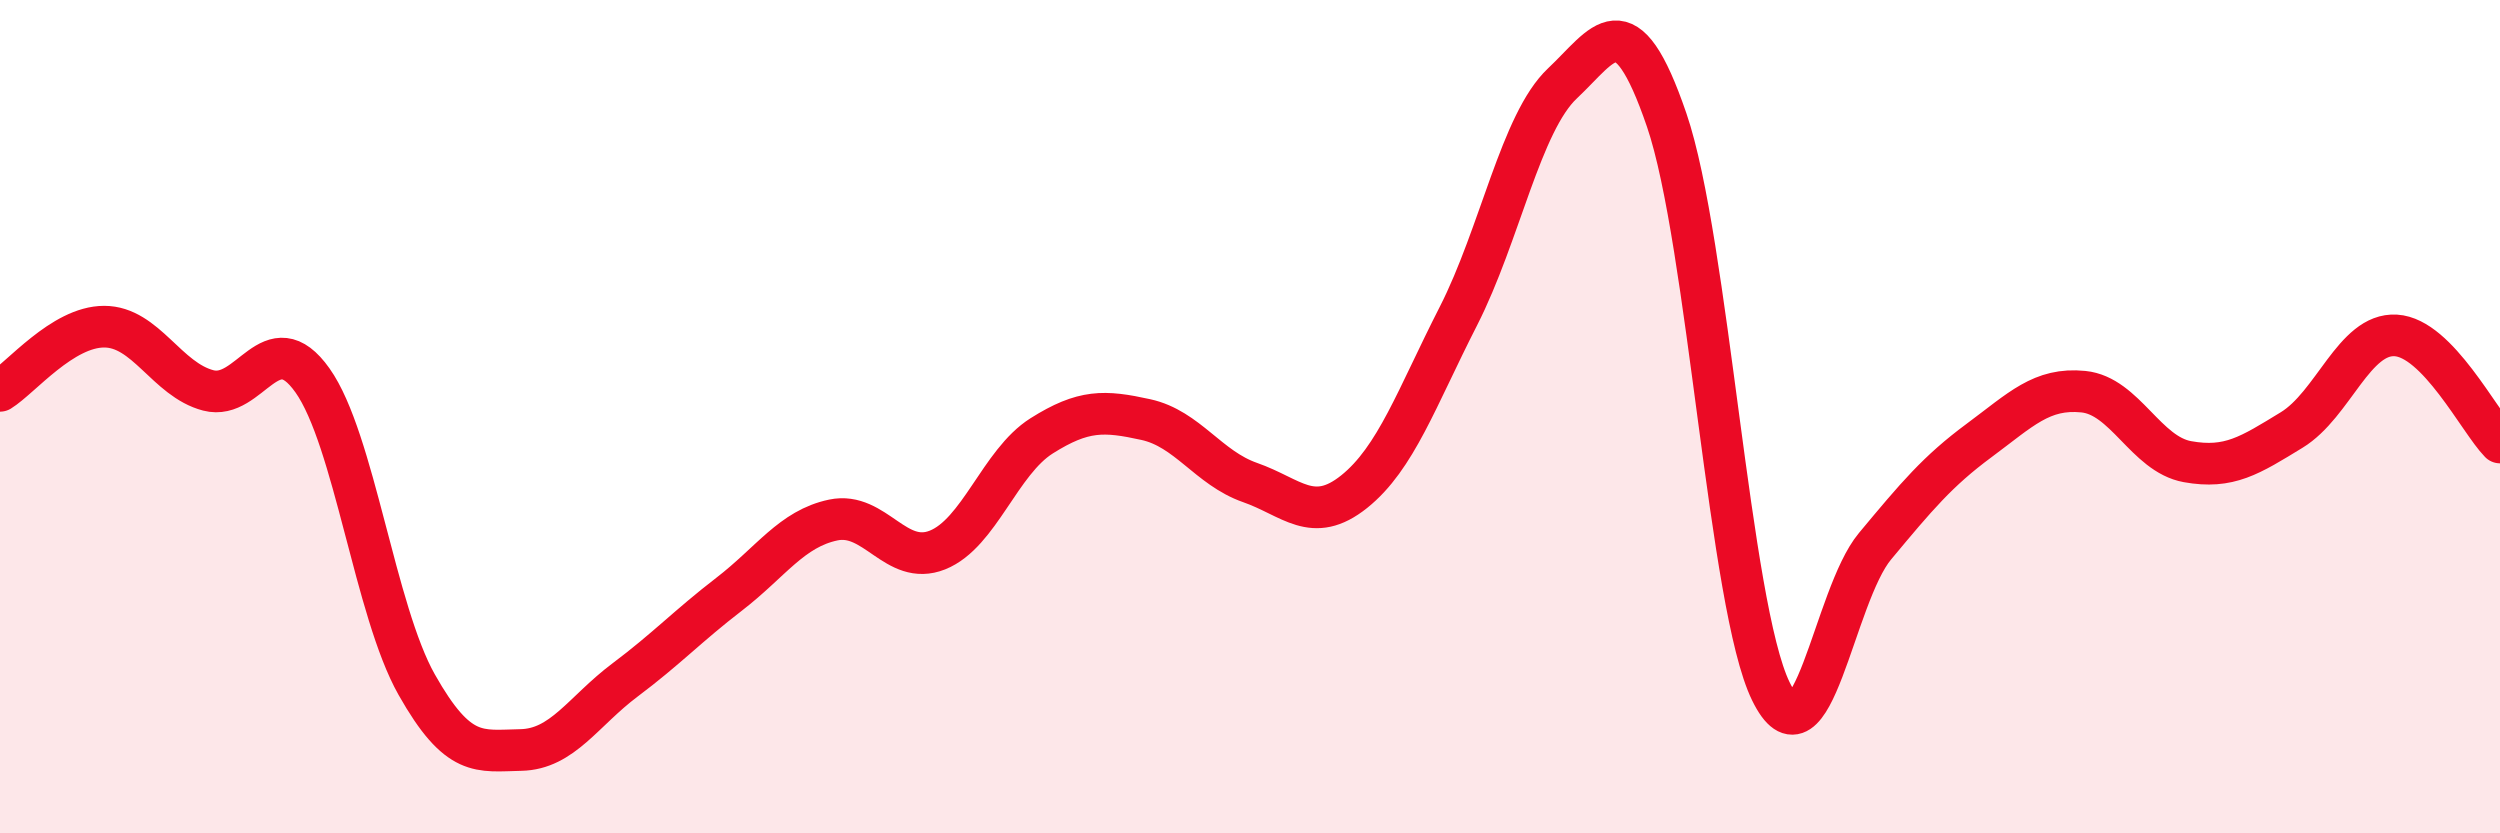 
    <svg width="60" height="20" viewBox="0 0 60 20" xmlns="http://www.w3.org/2000/svg">
      <path
        d="M 0,9.38 C 0.5,9.07 1.5,7.84 2.5,7.84 C 3.5,7.84 4,9.11 5,9.37 C 6,9.63 6.5,7.72 7.5,9.13 C 8.5,10.54 9,14.66 10,16.43 C 11,18.2 11.5,18.02 12.5,18 C 13.5,17.98 14,17.07 15,16.32 C 16,15.57 16.5,15.03 17.5,14.26 C 18.5,13.49 19,12.69 20,12.48 C 21,12.27 21.5,13.6 22.5,13.2 C 23.5,12.8 24,11.09 25,10.46 C 26,9.83 26.5,9.85 27.5,10.07 C 28.5,10.29 29,11.23 30,11.58 C 31,11.93 31.5,12.6 32.5,11.8 C 33.5,11 34,9.55 35,7.59 C 36,5.63 36.5,2.94 37.5,2 C 38.5,1.06 39,-0.04 40,2.88 C 41,5.8 41.5,14.54 42.5,16.59 C 43.5,18.64 44,14.31 45,13.11 C 46,11.91 46.5,11.31 47.5,10.57 C 48.5,9.83 49,9.3 50,9.4 C 51,9.5 51.5,10.9 52.5,11.08 C 53.5,11.26 54,10.93 55,10.32 C 56,9.71 56.5,7.99 57.5,8.05 C 58.5,8.11 59.5,10.11 60,10.62L60 20L0 20Z"
        fill="#EB0A25"
        opacity="0.1"
        stroke-linecap="round"
        stroke-linejoin="round"
      />
      <path
        d="M 0,9.38 C 0.5,9.07 1.5,7.84 2.5,7.84 C 3.5,7.84 4,9.11 5,9.37 C 6,9.63 6.5,7.72 7.5,9.13 C 8.5,10.54 9,14.66 10,16.43 C 11,18.2 11.5,18.02 12.5,18 C 13.5,17.98 14,17.07 15,16.32 C 16,15.57 16.5,15.03 17.5,14.26 C 18.5,13.49 19,12.69 20,12.48 C 21,12.27 21.5,13.6 22.5,13.2 C 23.5,12.8 24,11.09 25,10.46 C 26,9.83 26.5,9.85 27.5,10.07 C 28.5,10.29 29,11.23 30,11.58 C 31,11.93 31.5,12.6 32.5,11.8 C 33.5,11 34,9.55 35,7.59 C 36,5.63 36.5,2.94 37.5,2 C 38.5,1.06 39,-0.04 40,2.88 C 41,5.8 41.5,14.54 42.5,16.59 C 43.5,18.64 44,14.31 45,13.11 C 46,11.91 46.5,11.31 47.5,10.57 C 48.5,9.83 49,9.3 50,9.4 C 51,9.5 51.5,10.9 52.5,11.08 C 53.5,11.26 54,10.93 55,10.32 C 56,9.71 56.5,7.99 57.5,8.05 C 58.5,8.11 59.5,10.11 60,10.62"
        stroke="#EB0A25"
        stroke-width="1"
        fill="none"
        stroke-linecap="round"
        stroke-linejoin="round"
      />
    </svg>
  